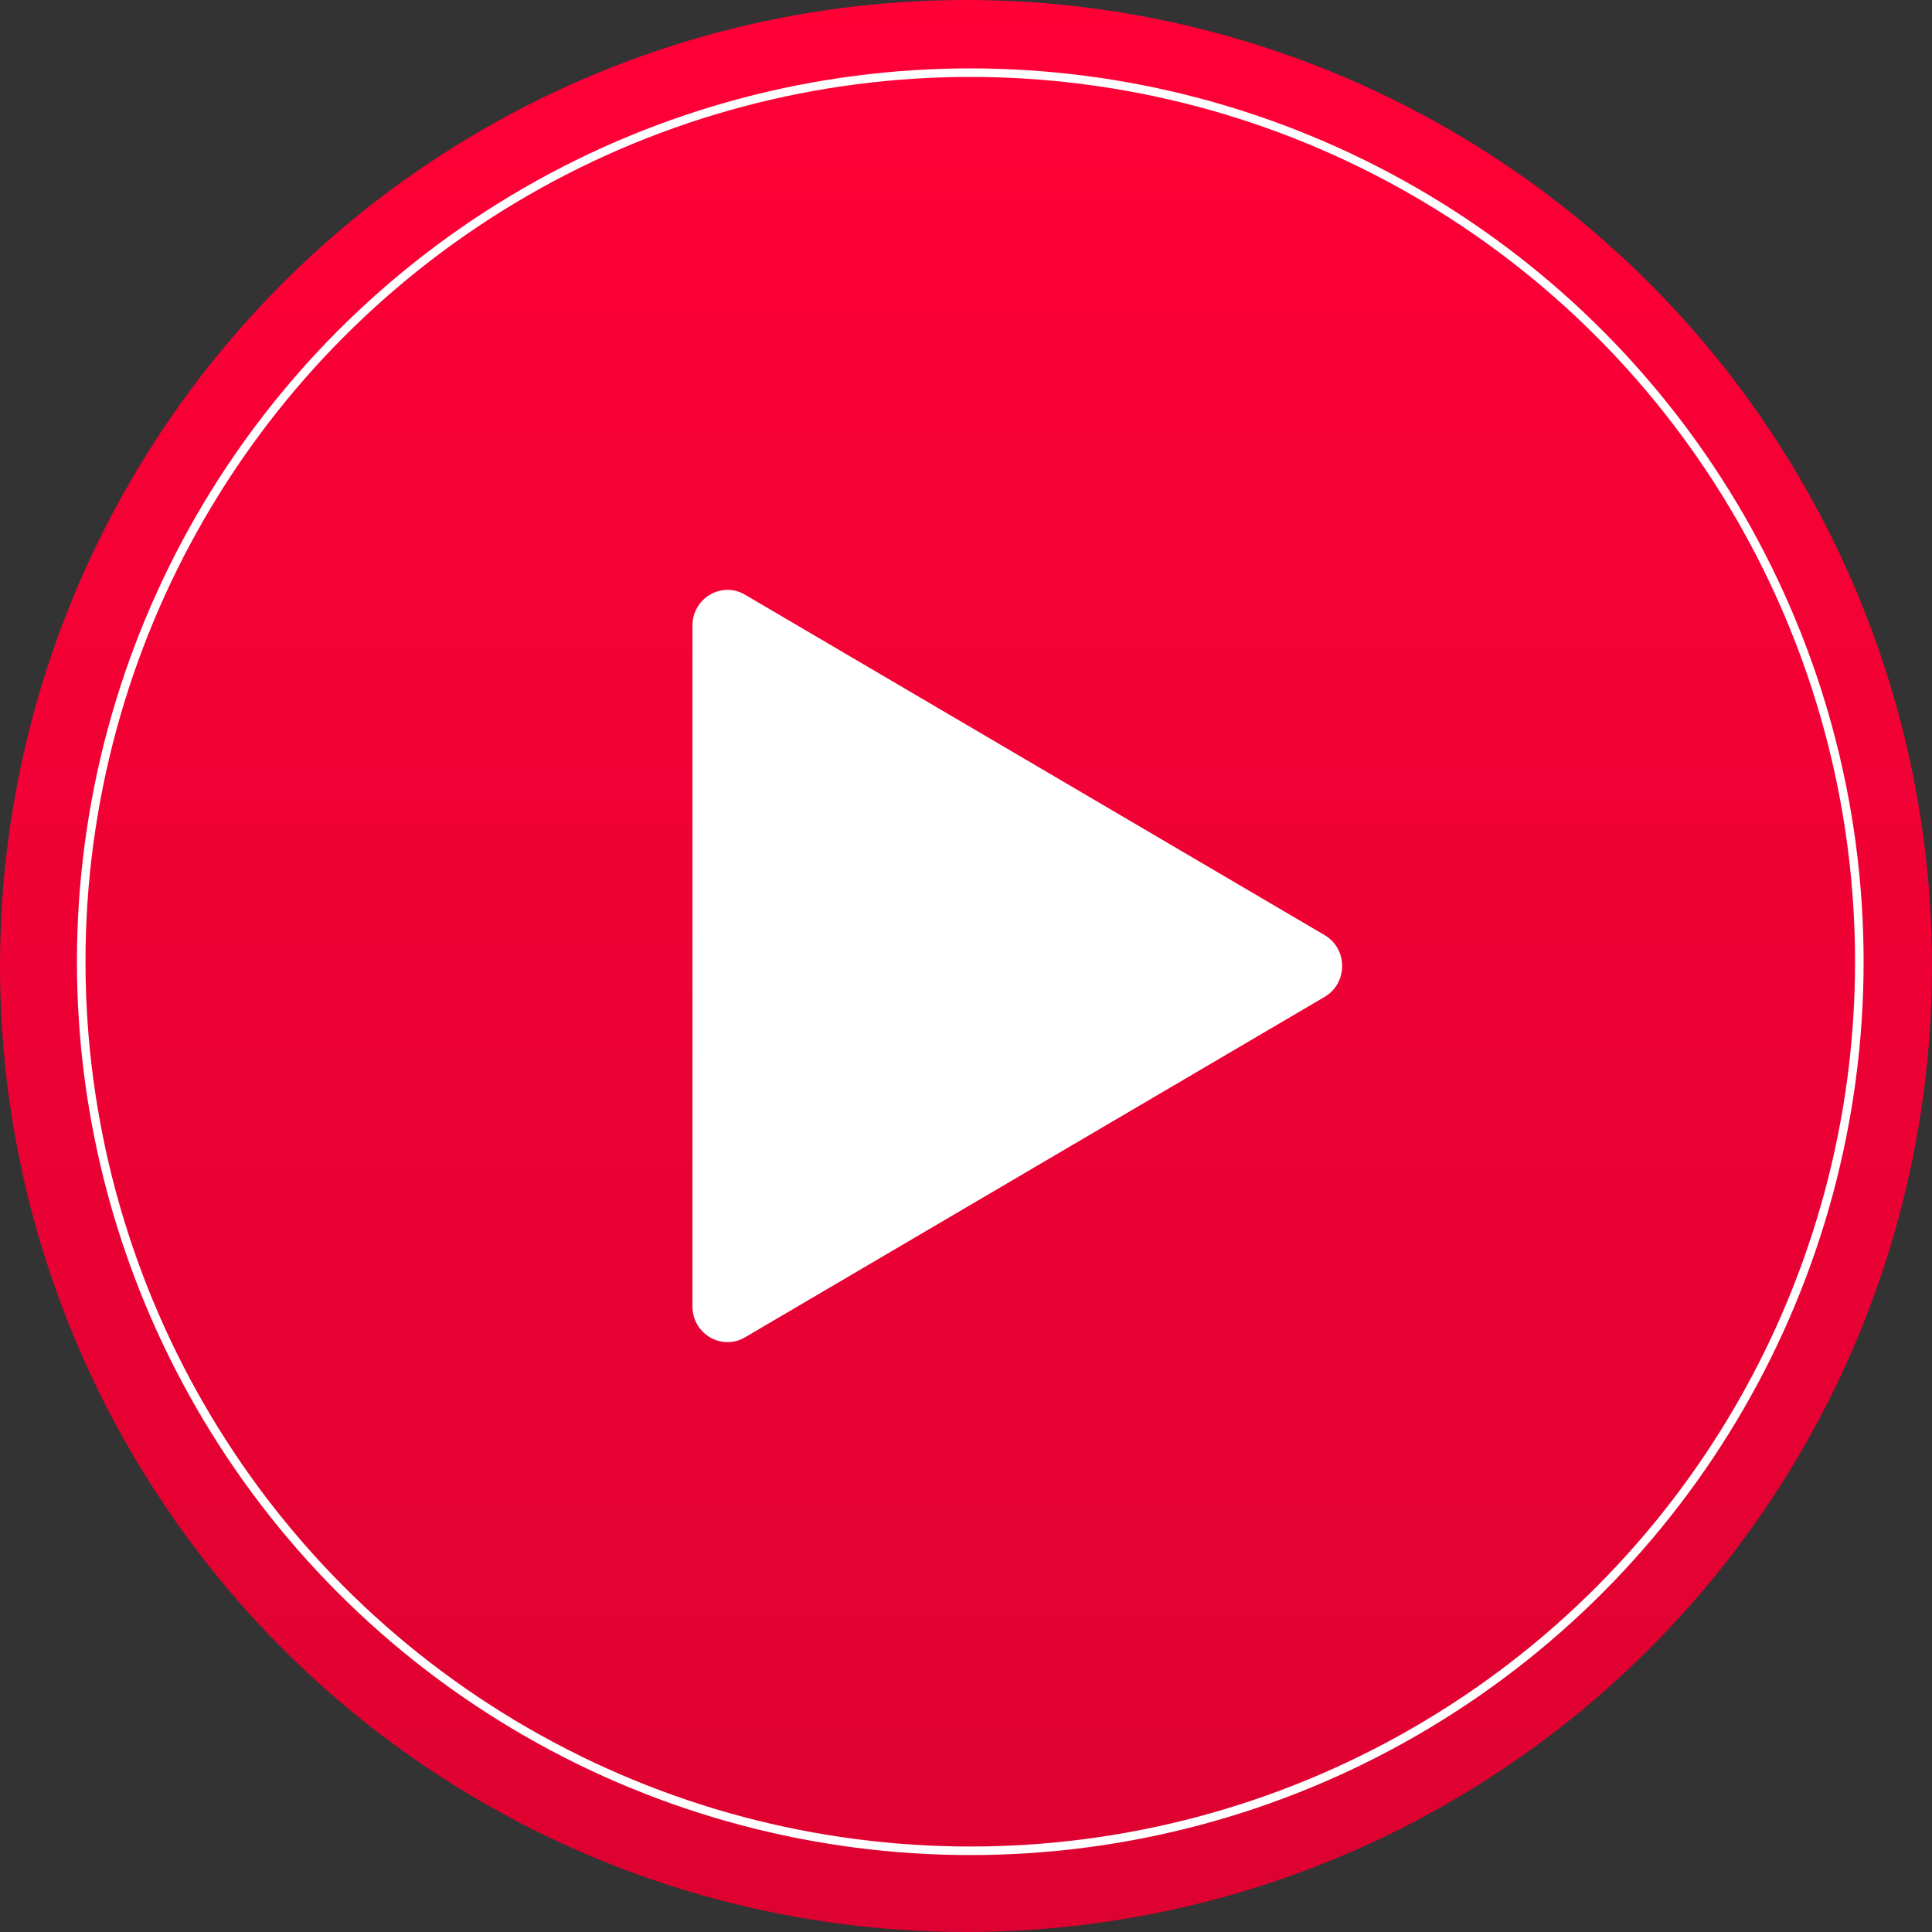 <?xml version="1.0" encoding="UTF-8"?> <svg xmlns="http://www.w3.org/2000/svg" width="226" height="226" viewBox="0 0 226 226" fill="none"><rect x="0" y="0" width="226" height="226" fill="#333333" stroke="none"/> <circle cx="113" cy="113" r="113" fill="url(#paint0_linear_558_35)"></circle> <circle cx="113.5" cy="112.5" r="104" stroke="white"></circle> <path d="M87.151 69.565L154.95 109.387C157.683 110.993 157.683 115.007 154.95 116.613L87.151 156.435C84.418 158.04 81 156.033 81 152.822V73.178C81 69.967 84.416 67.96 87.151 69.565Z" fill="white"></path> <defs> <linearGradient id="paint0_linear_558_35" x1="113" y1="0" x2="113" y2="226" gradientUnits="userSpaceOnUse"> <stop stop-color="#FF0037"></stop> <stop offset="1" stop-color="#DD0231"></stop> </linearGradient> </defs> </svg> 